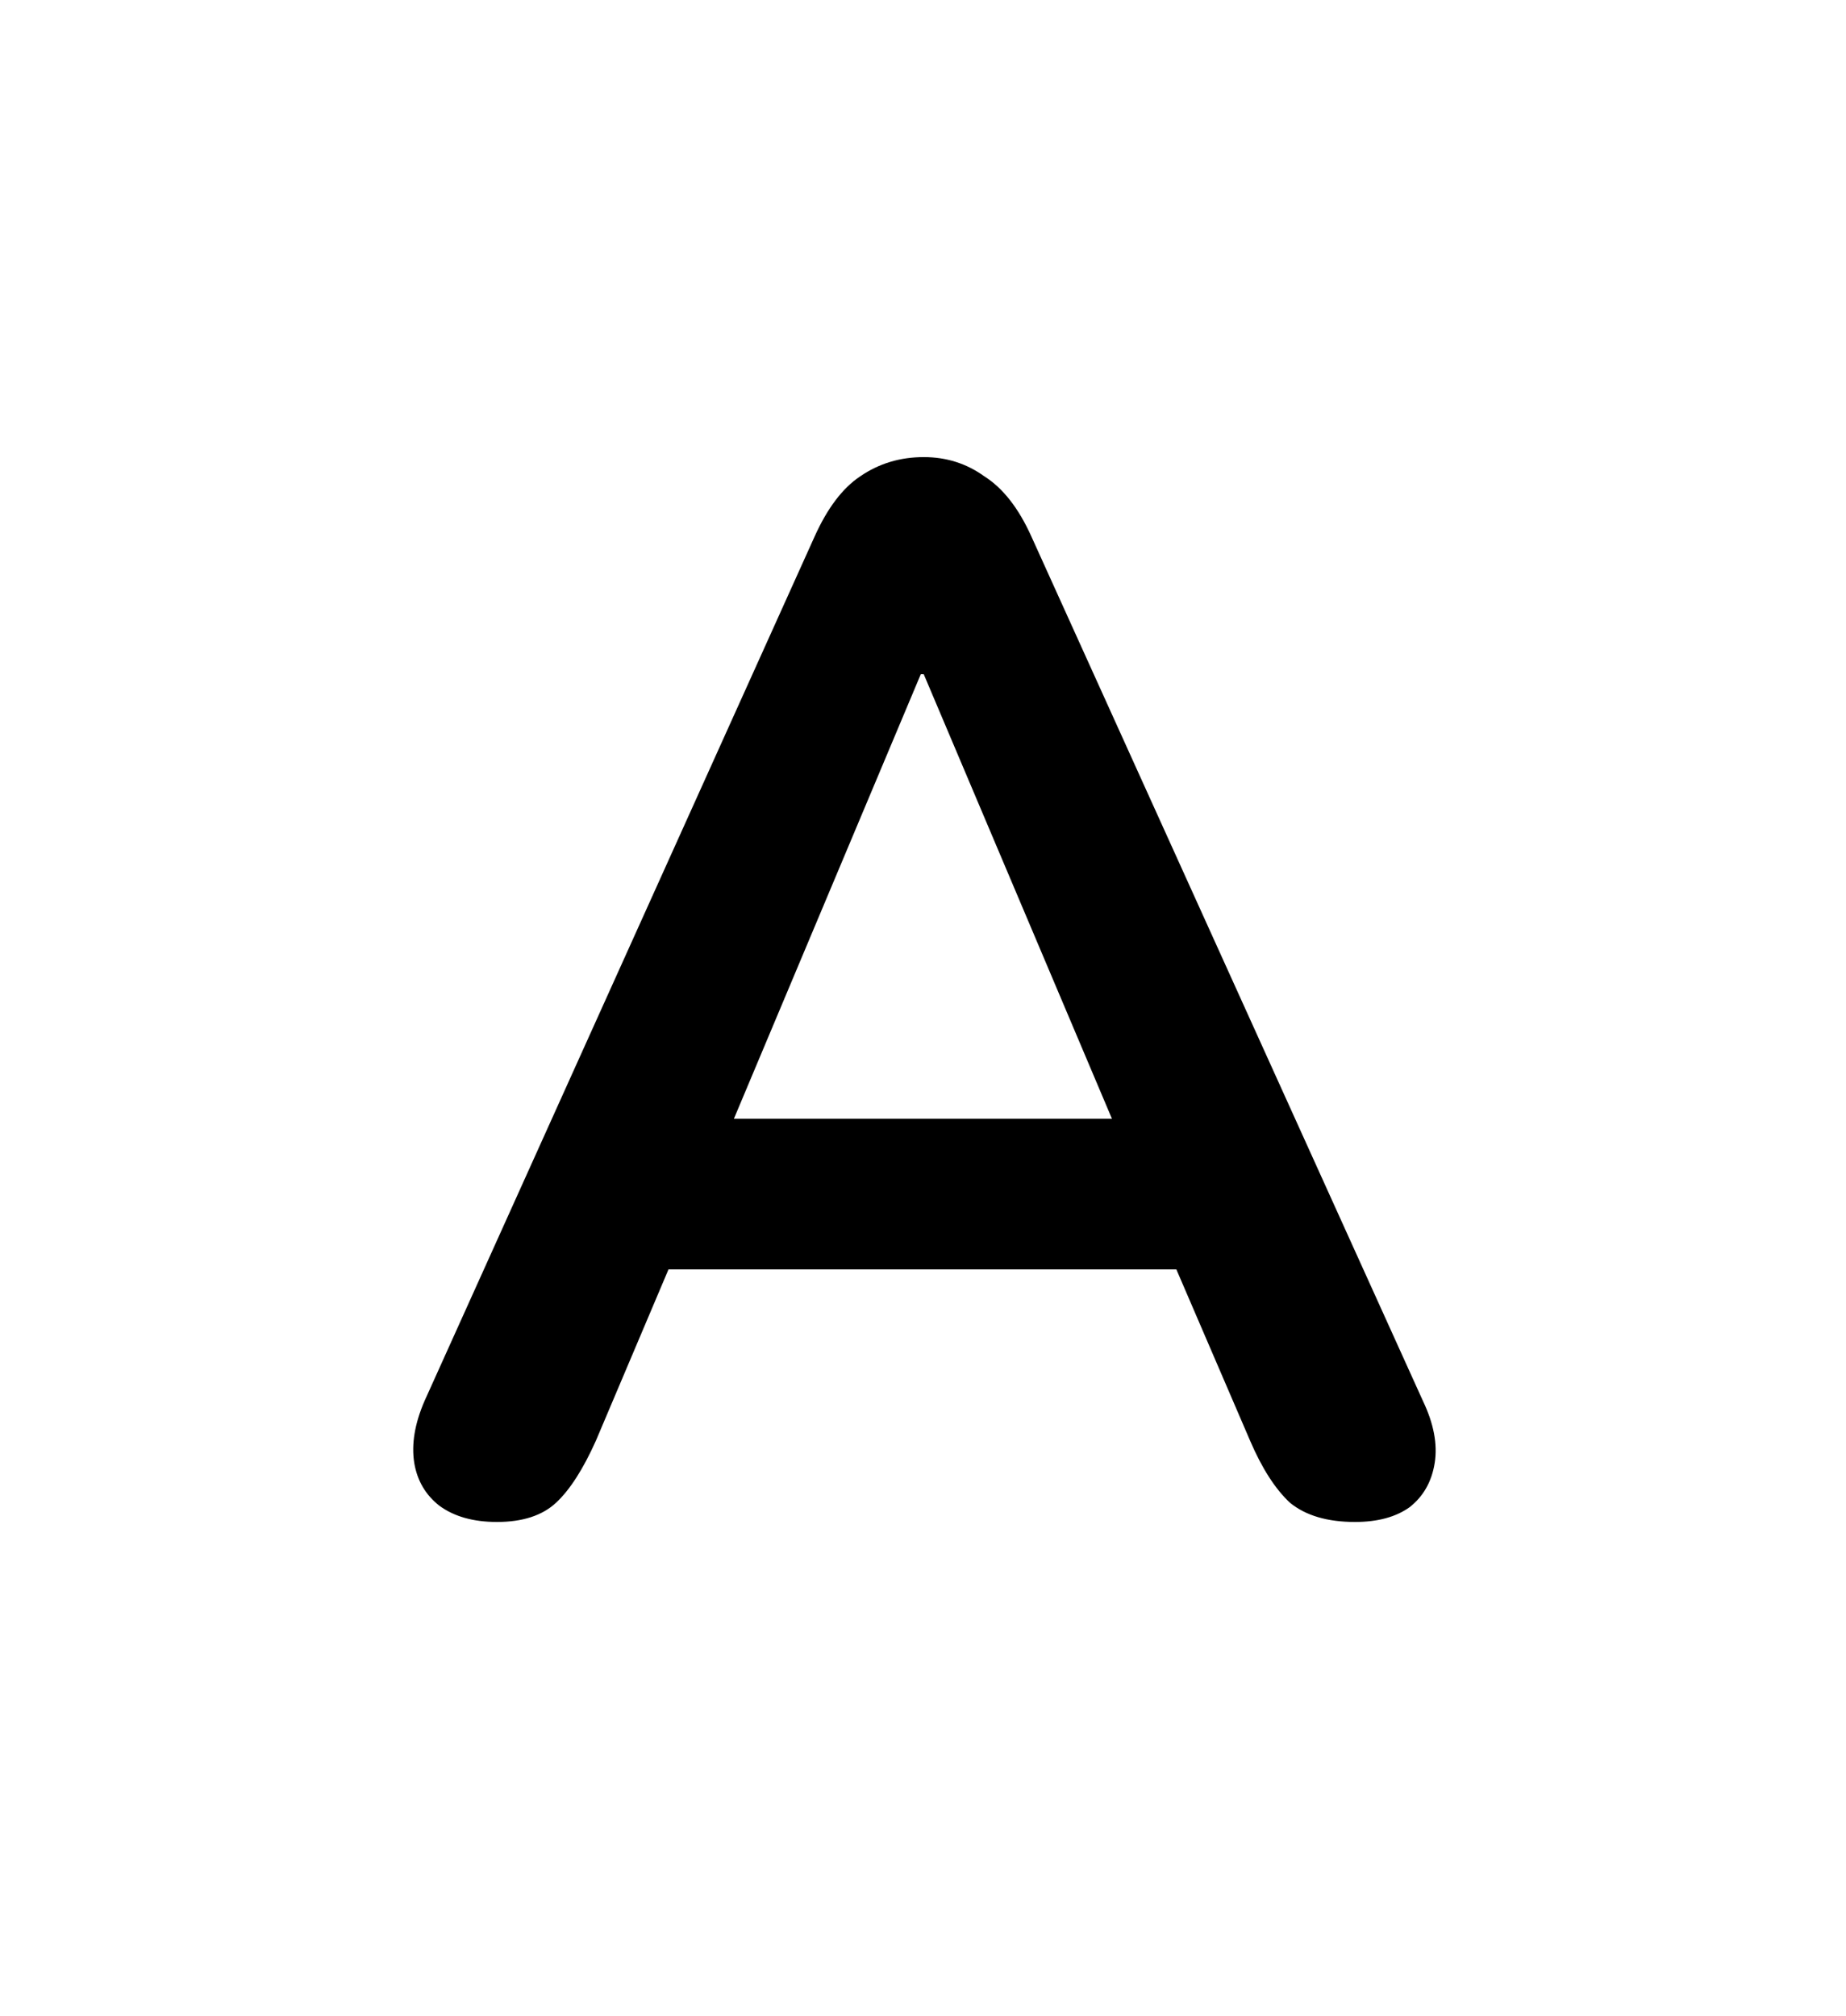 <svg width="500" height="546" viewBox="0 0 500 546" fill="none" xmlns="http://www.w3.org/2000/svg">
<g filter="url(#filter0_d_306_6)">
<rect x="4" y="27" width="492" height="492" rx="246" fill="white"/>
</g>
<g filter="url(#filter1_d_306_6)">
<path d="M134.6 408.2C128.2 408.2 123 406.733 119 403.8C115.267 400.867 113 397 112.2 392.2C111.4 387.133 112.333 381.533 115 375.4L220.6 141.4C224.067 133.667 228.2 128.2 233 125C238.067 121.533 243.8 119.8 250.2 119.8C256.333 119.8 261.8 121.533 266.6 125C271.667 128.2 275.933 133.667 279.4 141.4L385.4 375.4C388.333 381.533 389.4 387.133 388.6 392.2C387.8 397.267 385.533 401.267 381.8 404.2C378.067 406.867 373.133 408.2 367 408.2C359.533 408.2 353.667 406.467 349.4 403C345.4 399.267 341.8 393.667 338.6 386.2L312.6 325.8L334.2 339.8H165.4L187 325.8L161.4 386.2C157.933 393.933 154.333 399.533 150.6 403C146.867 406.467 141.533 408.2 134.6 408.2ZM249.4 178.6L193.4 311.8L183 299H316.6L306.6 311.8L250.2 178.6H249.4Z" fill="black"/>
</g>
<defs>
<filter id="filter0_d_306_6" x="0" y="27" width="500" height="500" filterUnits="userSpaceOnUse" color-interpolation-filters="sRGB">
<feFlood flood-opacity="0" result="BackgroundImageFix"/>
<feColorMatrix in="SourceAlpha" type="matrix" values="0 0 0 0 0 0 0 0 0 0 0 0 0 0 0 0 0 0 127 0" result="hardAlpha"/>
<feOffset dy="4"/>
<feGaussianBlur stdDeviation="2"/>
<feComposite in2="hardAlpha" operator="out"/>
<feColorMatrix type="matrix" values="0 0 0 0 0 0 0 0 0 0 0 0 0 0 0 0 0 0 0.25 0"/>
<feBlend mode="normal" in2="BackgroundImageFix" result="effect1_dropShadow_306_6"/>
<feBlend mode="normal" in="SourceGraphic" in2="effect1_dropShadow_306_6" result="shape"/>
</filter>
<filter id="filter1_d_306_6" x="107" y="119.8" width="286.8" height="296.4" filterUnits="userSpaceOnUse" color-interpolation-filters="sRGB">
<feFlood flood-opacity="0" result="BackgroundImageFix"/>
<feColorMatrix in="SourceAlpha" type="matrix" values="0 0 0 0 0 0 0 0 0 0 0 0 0 0 0 0 0 0 127 0" result="hardAlpha"/>
<feOffset dy="4"/>
<feGaussianBlur stdDeviation="2"/>
<feComposite in2="hardAlpha" operator="out"/>
<feColorMatrix type="matrix" values="0 0 0 0 0 0 0 0 0 0 0 0 0 0 0 0 0 0 0.25 0"/>
<feBlend mode="normal" in2="BackgroundImageFix" result="effect1_dropShadow_306_6"/>
<feBlend mode="normal" in="SourceGraphic" in2="effect1_dropShadow_306_6" result="shape"/>
</filter>
</defs>
</svg>
